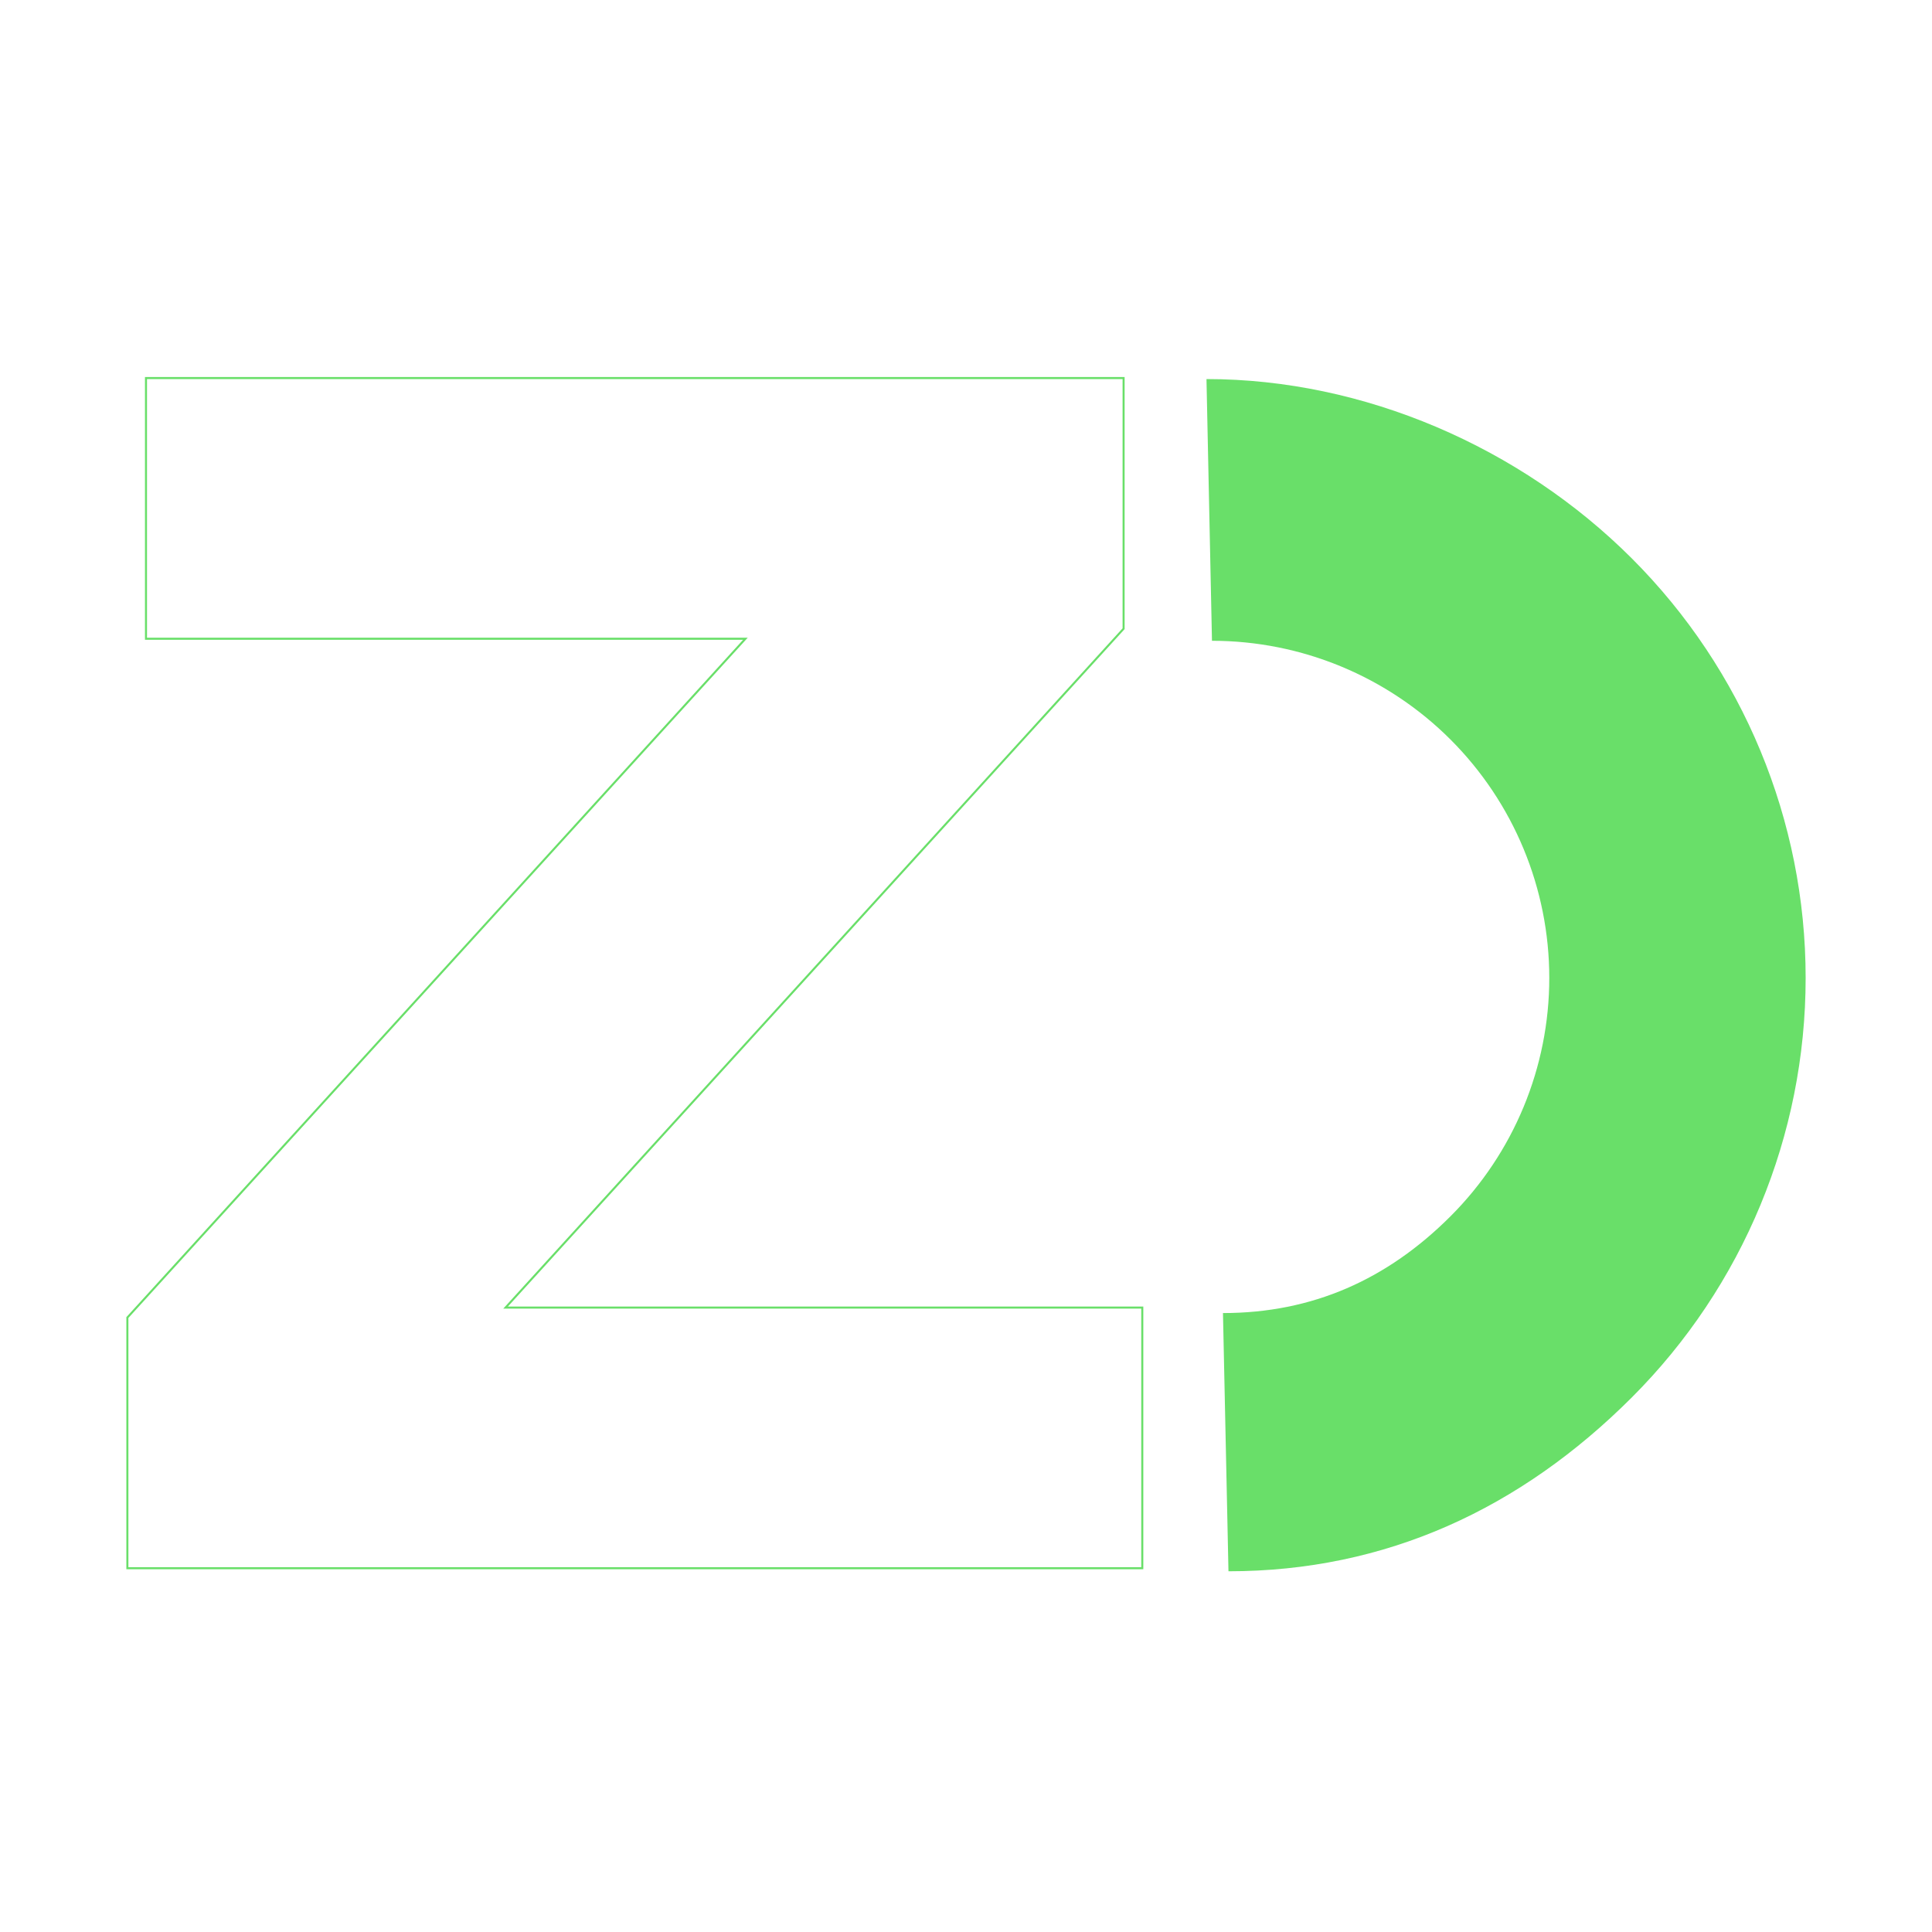 <svg width="948" height="948" viewBox="0 0 948 948" fill="none" xmlns="http://www.w3.org/2000/svg">
<g clip-path="url(#clip0_401:43)">
<g filter="url(#filter0_d_401:43)">
<path d="M63 642.695L366.888 308.927H72.133V182H550.832V304.305L246.944 638.108H560V765H63V642.695Z" fill="white"/>
<path d="M62.63 642.358L62.5 642.501V642.695V765V765.5H63H560H560.5V765V638.108V637.608H560H248.075L551.202 304.642L551.332 304.499V304.305V182V181.5H550.832H72.133H71.633V182V308.927V309.427H72.133H365.757L62.63 642.358Z" stroke="#69DF69"/>
</g>
<g filter="url(#filter1_d_401:43)">
<path d="M602.789 767C680.047 767 746.049 736.325 800.679 681.723C855.309 627.122 886 553.066 886 475.848C886 398.629 855.309 324.574 800.679 269.972C746.05 215.37 669.258 182 592 182L594.697 310.424C638.593 310.424 680.691 327.853 711.73 358.876C742.769 389.899 760.206 431.975 760.206 475.848C760.206 519.721 742.769 561.797 711.73 592.82C680.691 623.843 643.987 640.295 600.092 640.295L602.789 767Z" fill="#69DF69"/>
</g>
</g>
<defs>
<filter id="filter0_d_401:43" x="-13" y="110" width="649" height="735" filterUnits="userSpaceOnUse" color-interpolation-filters="sRGB">
<feFlood flood-opacity="0" result="BackgroundImageFix"/>
<feColorMatrix in="SourceAlpha" type="matrix" values="0 0 0 0 0 0 0 0 0 0 0 0 0 0 0 0 0 0 127 0" result="hardAlpha"/>
<feOffset dy="4"/>
<feGaussianBlur stdDeviation="37.5"/>
<feComposite in2="hardAlpha" operator="out"/>
<feColorMatrix type="matrix" values="0 0 0 0 0 0 0 0 0 0 0 0 0 0 0 0 0 0 0.2 0"/>
<feBlend mode="normal" in2="BackgroundImageFix" result="effect1_dropShadow_401:43"/>
<feBlend mode="normal" in="SourceGraphic" in2="effect1_dropShadow_401:43" result="shape"/>
</filter>
<filter id="filter1_d_401:43" x="517" y="111" width="444" height="735" filterUnits="userSpaceOnUse" color-interpolation-filters="sRGB">
<feFlood flood-opacity="0" result="BackgroundImageFix"/>
<feColorMatrix in="SourceAlpha" type="matrix" values="0 0 0 0 0 0 0 0 0 0 0 0 0 0 0 0 0 0 127 0" result="hardAlpha"/>
<feOffset dy="4"/>
<feGaussianBlur stdDeviation="37.5"/>
<feComposite in2="hardAlpha" operator="out"/>
<feColorMatrix type="matrix" values="0 0 0 0 0 0 0 0 0 0 0 0 0 0 0 0 0 0 0.2 0"/>
<feBlend mode="normal" in2="BackgroundImageFix" result="effect1_dropShadow_401:43"/>
<feBlend mode="normal" in="SourceGraphic" in2="effect1_dropShadow_401:43" result="shape"/>
</filter>
<clipPath id="clip0_401:43">
<rect width="948" height="948" fill="white"/>
</clipPath>
</defs>
</svg>

